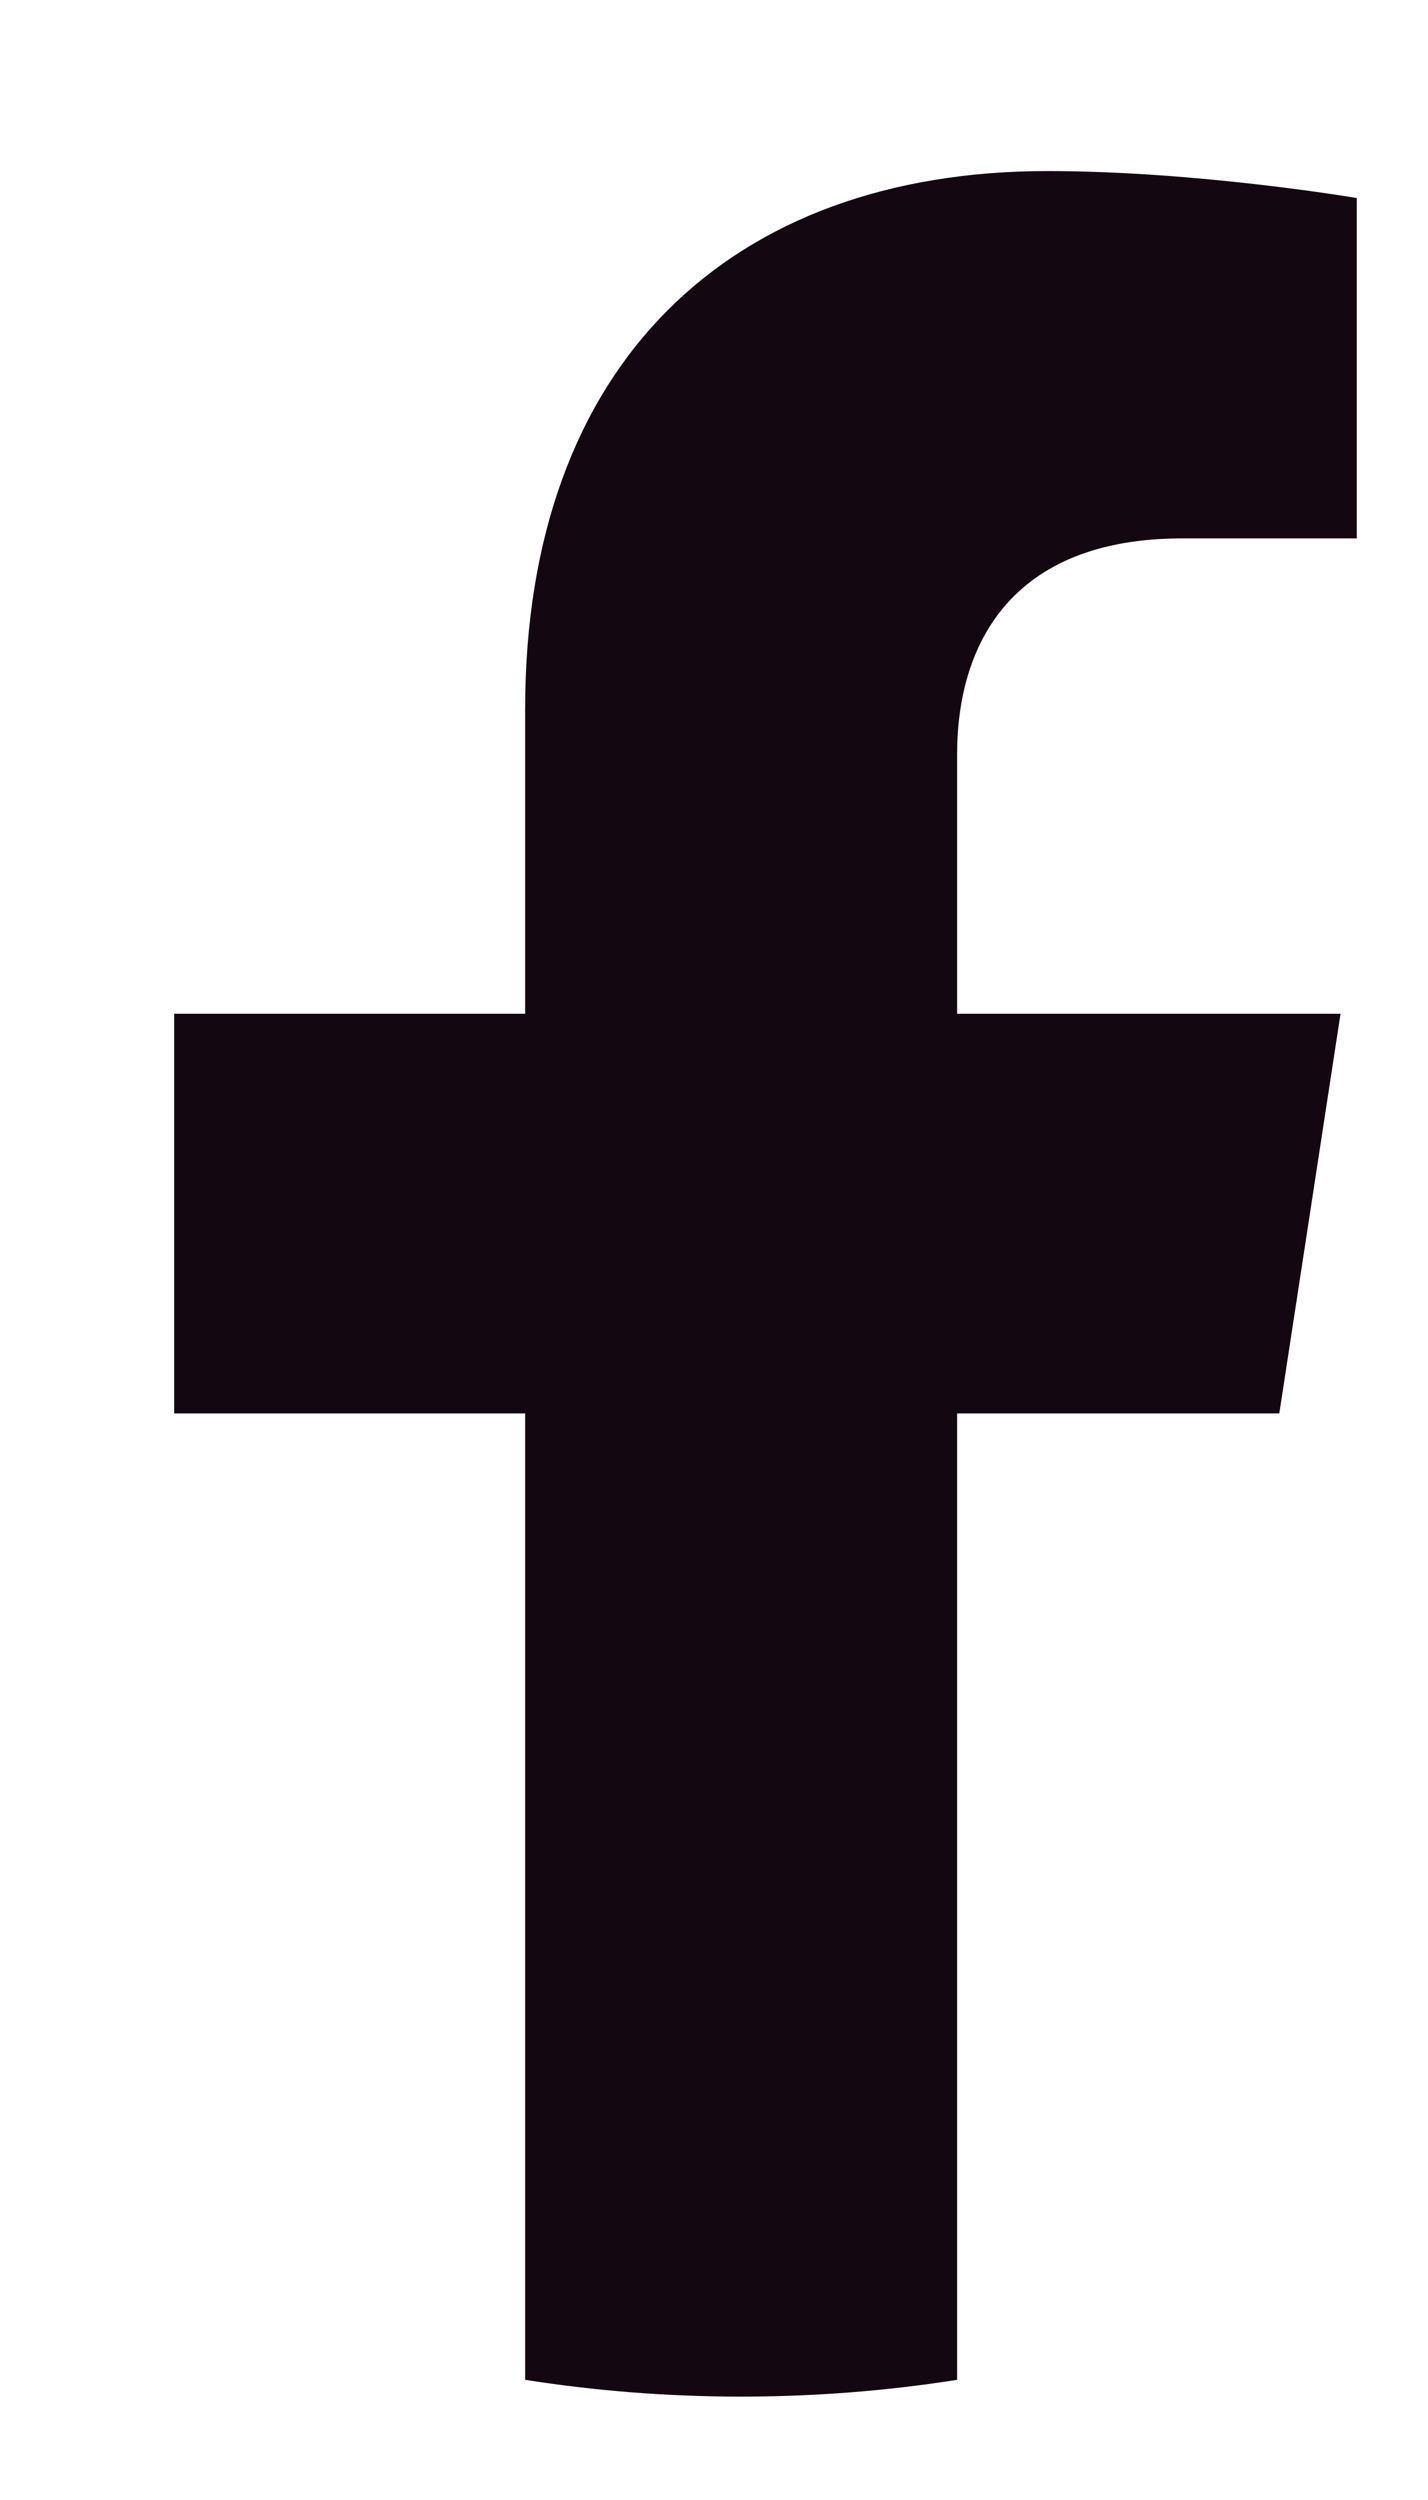 <?xml version="1.0" encoding="UTF-8"?> <svg xmlns="http://www.w3.org/2000/svg" width="8" height="14" viewBox="0 0 8 14" fill="none"><path d="M7.167 7.915L7.51 5.677H5.362V4.224C5.362 3.612 5.662 3.015 6.624 3.015H7.601V1.109C7.601 1.109 6.714 0.958 5.867 0.958C4.098 0.958 2.942 2.03 2.942 3.971V5.677H0.976V7.915H2.942V13.327C3.336 13.389 3.74 13.421 4.152 13.421C4.564 13.421 4.968 13.389 5.362 13.327V7.915H7.167Z" fill="#130712"></path></svg> 